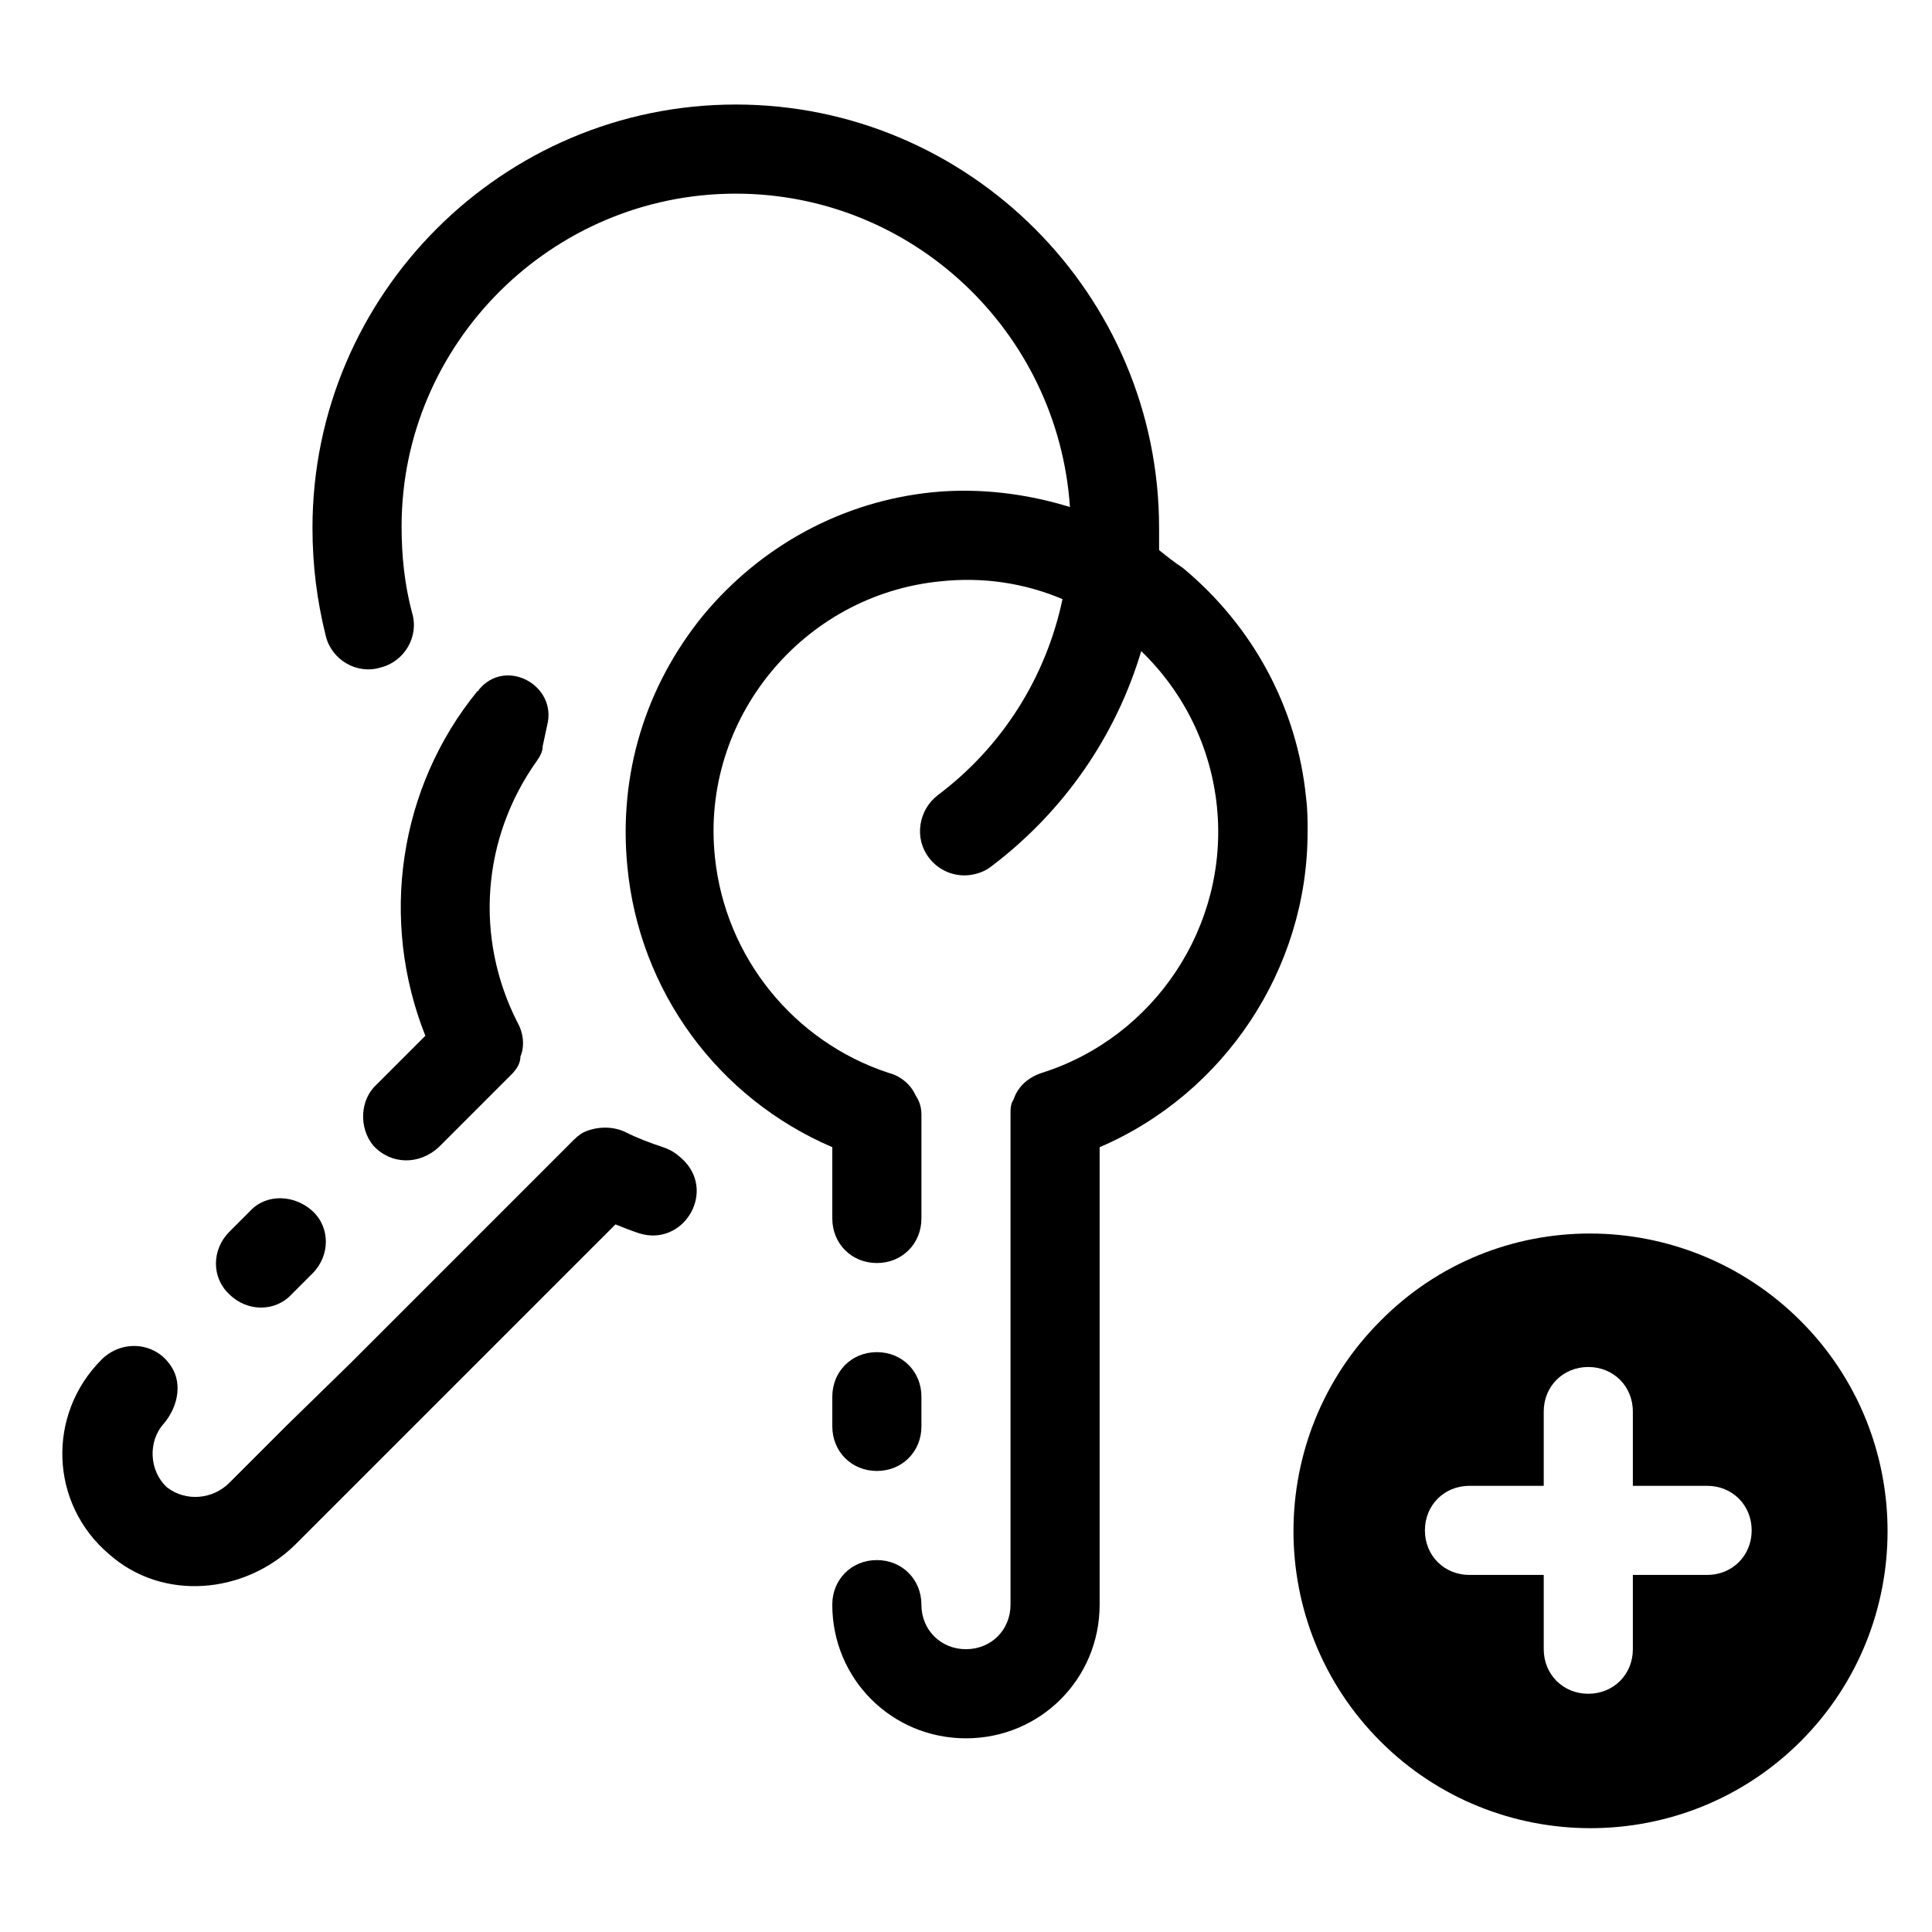 <?xml version="1.0" encoding="UTF-8"?>
<!-- Uploaded to: ICON Repo, www.svgrepo.com, Generator: ICON Repo Mixer Tools -->
<svg fill="#000000" width="800px" height="800px" version="1.1" viewBox="144 144 512 512" xmlns="http://www.w3.org/2000/svg">
 <g>
  <path d="m509.81 494.07c-30.699 30.699-30.699 80.688 0 111.39 30.699 30.699 80.688 30.699 111.39 0 30.699-30.699 30.699-80.688 0-111.39-30.703-30.703-80.688-31.094-111.39 0zm86.594 67.305h-19.68v19.68c0 6.691-5.117 11.809-11.809 11.809-6.691 0-11.809-5.117-11.809-11.809v-19.68h-19.68c-6.691 0-11.809-5.117-11.809-11.809s5.117-11.809 11.809-11.809h19.68v-19.68c0-6.691 5.117-11.809 11.809-11.809 6.691 0 11.809 5.117 11.809 11.809v19.68h19.68c6.691 0 11.809 5.117 11.809 11.809s-5.117 11.809-11.809 11.809z"/>
  <path d="m376.38 533.82c6.691 0 11.809-5.117 11.809-11.809v-7.871c0-6.691-5.117-11.809-11.809-11.809-6.691 0-11.809 5.117-11.809 11.809v7.871c0 6.691 5.117 11.809 11.809 11.809z"/>
  <path d="m490.53 364.57c0-3.148 0-5.902-0.395-9.055-2.363-24.008-14.168-45.656-32.668-61.008-2.363-1.574-4.332-3.148-6.297-4.723v-5.902c0-61.797-50.383-112.18-112.18-112.18-61.797 0-112.18 50.379-112.18 112.18 0 9.84 1.18 19.285 3.543 28.734 1.574 6.297 8.266 10.234 14.562 8.266 6.297-1.574 10.234-8.266 8.266-14.562-1.969-7.477-2.754-14.957-2.754-22.828 0-48.418 39.754-88.172 88.562-88.172 46.84 0 85.41 36.605 88.559 83.051-11.414-3.543-24.008-5.117-36.211-3.938-24.008 2.363-45.656 14.168-61.008 32.668-15.352 18.895-22.434 42.117-20.074 66.52 3.148 33.066 24.008 61.402 54.316 74.395v18.891c0 6.691 5.117 11.809 11.809 11.809 6.691 0 11.809-5.117 11.809-11.809v-27.551c0-2.363-0.789-3.938-1.574-5.117-1.18-2.754-3.938-5.117-7.086-5.902-25.191-8.266-43.297-30.699-46.051-57.07-3.938-36.609 23.223-69.672 59.828-73.215 11.02-1.18 22.043 0.395 32.273 4.723-4.328 20.469-15.742 38.965-33.062 51.957-5.117 3.938-6.297 11.414-2.363 16.531 2.363 3.148 5.902 4.723 9.445 4.723 2.363 0 5.117-0.789 7.086-2.363 19.285-14.562 33.062-34.637 39.754-57.07 11.414 11.02 18.5 25.586 20.074 41.328 3.148 31.488-16.531 61.008-46.445 70.453-3.543 1.18-6.297 3.543-7.477 7.086-0.789 1.18-0.789 2.363-0.789 3.938v129.89c0 6.691-5.117 11.809-11.809 11.809s-11.809-5.117-11.809-11.809-5.117-11.809-11.809-11.809-11.809 5.117-11.809 11.809c0 19.68 15.742 35.426 35.426 35.426 19.68 0 35.426-15.742 35.426-35.426v-121.23c33.062-14.172 55.105-47.234 55.105-83.445z"/>
  <path d="m210.28 464.94-5.512 5.512c-4.723 4.723-4.723 12.203 0 16.531 4.723 4.723 12.203 4.723 16.531 0l5.512-5.512c4.723-4.723 4.723-12.203 0-16.531s-12.199-4.723-16.531 0z"/>
  <path d="m242.95 447.62c4.723 5.117 12.203 5.117 17.32 0.395l19.285-19.285c1.574-1.574 2.363-3.148 2.363-4.723 1.18-2.754 0.789-6.297-0.789-9.055-11.414-22.434-9.445-48.805 5.117-69.273 0.789-1.18 1.574-2.363 1.574-3.938 0.395-1.969 0.789-3.543 1.18-5.512 2.754-10.629-11.02-18.105-18.105-9.445 0 0 0 0.395-0.395 0.395-20.859 25.586-25.977 60.613-13.777 91.316l-12.988 12.988c-4.328 3.934-4.723 11.414-0.785 16.137z"/>
  <path d="m220.12 521.62-15.352 15.352c-4.328 4.328-11.414 5.117-16.531 1.18-4.719-4.328-5.113-12.203-0.785-16.926 3.938-4.723 5.117-11.414 1.18-16.137-4.328-5.512-12.594-5.902-17.711-0.789-14.562 14.562-13.777 38.18 1.969 51.562 14.168 12.594 35.816 10.629 49.199-2.363l85.016-85.016c1.969 0.789 3.938 1.574 6.297 2.363 11.414 3.543 20.074-10.234 12.203-18.895l-0.395-0.395c-1.574-1.574-3.148-2.754-5.512-3.543-3.543-1.18-6.691-2.363-9.84-3.938s-7.086-1.574-10.234-0.395c-1.18 0.395-2.363 1.18-3.543 2.363l-59.43 59.438z"/>
 </g>
</svg>